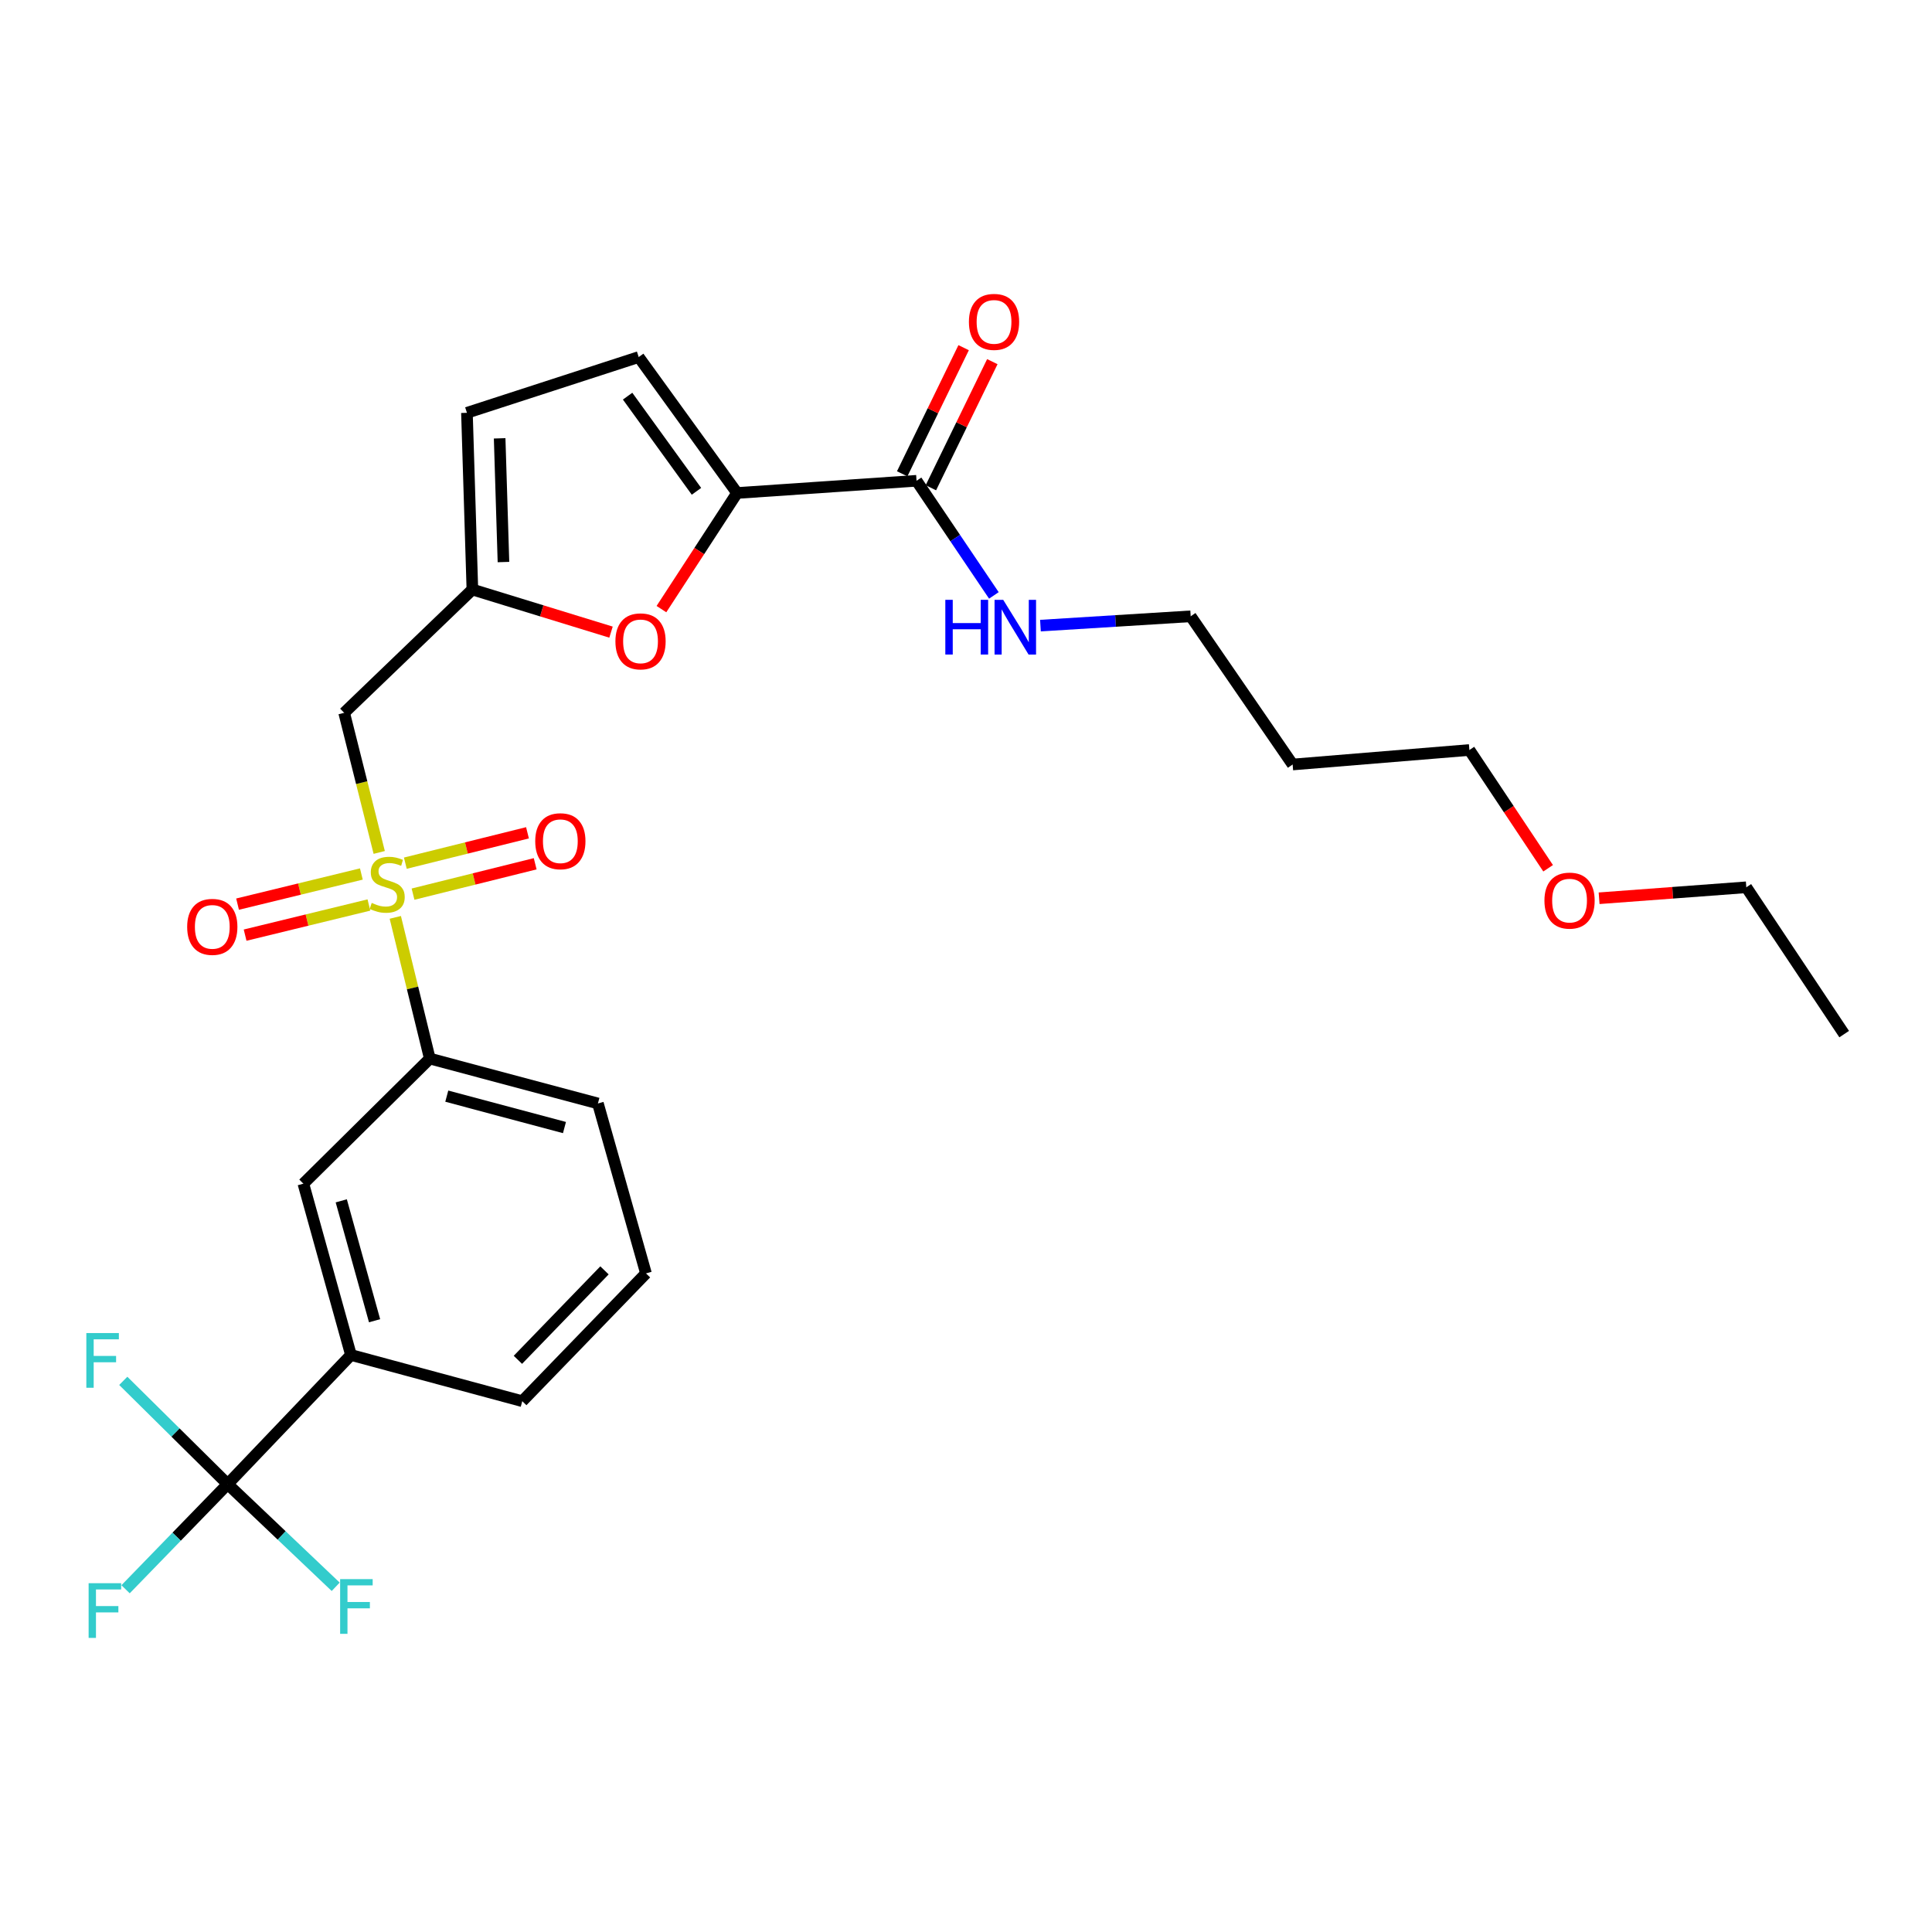 <?xml version='1.0' encoding='iso-8859-1'?>
<svg version='1.1' baseProfile='full'
              xmlns='http://www.w3.org/2000/svg'
                      xmlns:rdkit='http://www.rdkit.org/xml'
                      xmlns:xlink='http://www.w3.org/1999/xlink'
                  xml:space='preserve'
width='1000px' height='1000px' viewBox='0 0 1000 1000'>
<!-- END OF HEADER -->
<rect style='opacity:1.0;fill:#FFFFFF;stroke:none' width='1000' height='1000' x='0' y='0'> </rect>
<path class='bond-1' d='M 196.284,441.219 L 187.213,405.087' style='fill:none;fill-rule:evenodd;stroke:#CCCC00;stroke-width:6px;stroke-linecap:butt;stroke-linejoin:miter;stroke-opacity:1' />
<path class='bond-1' d='M 187.213,405.087 L 178.141,368.956' style='fill:none;fill-rule:evenodd;stroke:#000000;stroke-width:6px;stroke-linecap:butt;stroke-linejoin:miter;stroke-opacity:1' />
<path class='bond-6' d='M 204.606,474.828 L 213.534,511.372' style='fill:none;fill-rule:evenodd;stroke:#CCCC00;stroke-width:6px;stroke-linecap:butt;stroke-linejoin:miter;stroke-opacity:1' />
<path class='bond-6' d='M 213.534,511.372 L 222.462,547.917' style='fill:none;fill-rule:evenodd;stroke:#000000;stroke-width:6px;stroke-linecap:butt;stroke-linejoin:miter;stroke-opacity:1' />
<path class='bond-11' d='M 213.784,462.807 L 245.398,454.945' style='fill:none;fill-rule:evenodd;stroke:#CCCC00;stroke-width:6px;stroke-linecap:butt;stroke-linejoin:miter;stroke-opacity:1' />
<path class='bond-11' d='M 245.398,454.945 L 277.011,447.084' style='fill:none;fill-rule:evenodd;stroke:#FF0000;stroke-width:6px;stroke-linecap:butt;stroke-linejoin:miter;stroke-opacity:1' />
<path class='bond-11' d='M 209.799,446.778 L 241.412,438.917' style='fill:none;fill-rule:evenodd;stroke:#CCCC00;stroke-width:6px;stroke-linecap:butt;stroke-linejoin:miter;stroke-opacity:1' />
<path class='bond-11' d='M 241.412,438.917 L 273.026,431.055' style='fill:none;fill-rule:evenodd;stroke:#FF0000;stroke-width:6px;stroke-linecap:butt;stroke-linejoin:miter;stroke-opacity:1' />
<path class='bond-12' d='M 187.04,452.378 L 155.001,460.179' style='fill:none;fill-rule:evenodd;stroke:#CCCC00;stroke-width:6px;stroke-linecap:butt;stroke-linejoin:miter;stroke-opacity:1' />
<path class='bond-12' d='M 155.001,460.179 L 122.963,467.98' style='fill:none;fill-rule:evenodd;stroke:#FF0000;stroke-width:6px;stroke-linecap:butt;stroke-linejoin:miter;stroke-opacity:1' />
<path class='bond-12' d='M 190.947,468.426 L 158.909,476.227' style='fill:none;fill-rule:evenodd;stroke:#CCCC00;stroke-width:6px;stroke-linecap:butt;stroke-linejoin:miter;stroke-opacity:1' />
<path class='bond-12' d='M 158.909,476.227 L 126.87,484.028' style='fill:none;fill-rule:evenodd;stroke:#FF0000;stroke-width:6px;stroke-linecap:butt;stroke-linejoin:miter;stroke-opacity:1' />
<path class='bond-0' d='M 381.51,255.173 L 361.934,285.225' style='fill:none;fill-rule:evenodd;stroke:#000000;stroke-width:6px;stroke-linecap:butt;stroke-linejoin:miter;stroke-opacity:1' />
<path class='bond-0' d='M 361.934,285.225 L 342.357,315.276' style='fill:none;fill-rule:evenodd;stroke:#FF0000;stroke-width:6px;stroke-linecap:butt;stroke-linejoin:miter;stroke-opacity:1' />
<path class='bond-5' d='M 381.51,255.173 L 474.399,248.851' style='fill:none;fill-rule:evenodd;stroke:#000000;stroke-width:6px;stroke-linecap:butt;stroke-linejoin:miter;stroke-opacity:1' />
<path class='bond-28' d='M 381.51,255.173 L 330.592,184.811' style='fill:none;fill-rule:evenodd;stroke:#000000;stroke-width:6px;stroke-linecap:butt;stroke-linejoin:miter;stroke-opacity:1' />
<path class='bond-28' d='M 360.492,254.302 L 324.849,205.049' style='fill:none;fill-rule:evenodd;stroke:#000000;stroke-width:6px;stroke-linecap:butt;stroke-linejoin:miter;stroke-opacity:1' />
<path class='bond-4' d='M 178.141,368.956 L 244.503,305.146' style='fill:none;fill-rule:evenodd;stroke:#000000;stroke-width:6px;stroke-linecap:butt;stroke-linejoin:miter;stroke-opacity:1' />
<path class='bond-2' d='M 117.836,768.179 L 181.656,701.331' style='fill:none;fill-rule:evenodd;stroke:#000000;stroke-width:6px;stroke-linecap:butt;stroke-linejoin:miter;stroke-opacity:1' />
<path class='bond-14' d='M 117.836,768.179 L 90.821,741.454' style='fill:none;fill-rule:evenodd;stroke:#000000;stroke-width:6px;stroke-linecap:butt;stroke-linejoin:miter;stroke-opacity:1' />
<path class='bond-14' d='M 90.821,741.454 L 63.805,714.729' style='fill:none;fill-rule:evenodd;stroke:#33CCCC;stroke-width:6px;stroke-linecap:butt;stroke-linejoin:miter;stroke-opacity:1' />
<path class='bond-15' d='M 117.836,768.179 L 91.415,795.39' style='fill:none;fill-rule:evenodd;stroke:#000000;stroke-width:6px;stroke-linecap:butt;stroke-linejoin:miter;stroke-opacity:1' />
<path class='bond-15' d='M 91.415,795.39 L 64.993,822.602' style='fill:none;fill-rule:evenodd;stroke:#33CCCC;stroke-width:6px;stroke-linecap:butt;stroke-linejoin:miter;stroke-opacity:1' />
<path class='bond-16' d='M 117.836,768.179 L 145.796,794.752' style='fill:none;fill-rule:evenodd;stroke:#000000;stroke-width:6px;stroke-linecap:butt;stroke-linejoin:miter;stroke-opacity:1' />
<path class='bond-16' d='M 145.796,794.752 L 173.755,821.325' style='fill:none;fill-rule:evenodd;stroke:#33CCCC;stroke-width:6px;stroke-linecap:butt;stroke-linejoin:miter;stroke-opacity:1' />
<path class='bond-3' d='M 316.261,327.192 L 280.382,316.169' style='fill:none;fill-rule:evenodd;stroke:#FF0000;stroke-width:6px;stroke-linecap:butt;stroke-linejoin:miter;stroke-opacity:1' />
<path class='bond-3' d='M 280.382,316.169 L 244.503,305.146' style='fill:none;fill-rule:evenodd;stroke:#000000;stroke-width:6px;stroke-linecap:butt;stroke-linejoin:miter;stroke-opacity:1' />
<path class='bond-9' d='M 244.503,305.146 L 241.686,213.67' style='fill:none;fill-rule:evenodd;stroke:#000000;stroke-width:6px;stroke-linecap:butt;stroke-linejoin:miter;stroke-opacity:1' />
<path class='bond-9' d='M 260.589,290.916 L 258.617,226.883' style='fill:none;fill-rule:evenodd;stroke:#000000;stroke-width:6px;stroke-linecap:butt;stroke-linejoin:miter;stroke-opacity:1' />
<path class='bond-13' d='M 481.824,252.468 L 497.725,219.829' style='fill:none;fill-rule:evenodd;stroke:#000000;stroke-width:6px;stroke-linecap:butt;stroke-linejoin:miter;stroke-opacity:1' />
<path class='bond-13' d='M 497.725,219.829 L 513.626,187.19' style='fill:none;fill-rule:evenodd;stroke:#FF0000;stroke-width:6px;stroke-linecap:butt;stroke-linejoin:miter;stroke-opacity:1' />
<path class='bond-13' d='M 466.975,245.234 L 482.876,212.595' style='fill:none;fill-rule:evenodd;stroke:#000000;stroke-width:6px;stroke-linecap:butt;stroke-linejoin:miter;stroke-opacity:1' />
<path class='bond-13' d='M 482.876,212.595 L 498.777,179.956' style='fill:none;fill-rule:evenodd;stroke:#FF0000;stroke-width:6px;stroke-linecap:butt;stroke-linejoin:miter;stroke-opacity:1' />
<path class='bond-17' d='M 474.399,248.851 L 494.412,278.516' style='fill:none;fill-rule:evenodd;stroke:#000000;stroke-width:6px;stroke-linecap:butt;stroke-linejoin:miter;stroke-opacity:1' />
<path class='bond-17' d='M 494.412,278.516 L 514.425,308.181' style='fill:none;fill-rule:evenodd;stroke:#0000FF;stroke-width:6px;stroke-linecap:butt;stroke-linejoin:miter;stroke-opacity:1' />
<path class='bond-10' d='M 222.462,547.917 L 157.027,612.672' style='fill:none;fill-rule:evenodd;stroke:#000000;stroke-width:6px;stroke-linecap:butt;stroke-linejoin:miter;stroke-opacity:1' />
<path class='bond-19' d='M 222.462,547.917 L 309.478,571.15' style='fill:none;fill-rule:evenodd;stroke:#000000;stroke-width:6px;stroke-linecap:butt;stroke-linejoin:miter;stroke-opacity:1' />
<path class='bond-19' d='M 231.253,567.36 L 292.165,583.623' style='fill:none;fill-rule:evenodd;stroke:#000000;stroke-width:6px;stroke-linecap:butt;stroke-linejoin:miter;stroke-opacity:1' />
<path class='bond-7' d='M 330.592,184.811 L 241.686,213.67' style='fill:none;fill-rule:evenodd;stroke:#000000;stroke-width:6px;stroke-linecap:butt;stroke-linejoin:miter;stroke-opacity:1' />
<path class='bond-8' d='M 181.656,701.331 L 157.027,612.672' style='fill:none;fill-rule:evenodd;stroke:#000000;stroke-width:6px;stroke-linecap:butt;stroke-linejoin:miter;stroke-opacity:1' />
<path class='bond-8' d='M 193.876,683.611 L 176.636,621.55' style='fill:none;fill-rule:evenodd;stroke:#000000;stroke-width:6px;stroke-linecap:butt;stroke-linejoin:miter;stroke-opacity:1' />
<path class='bond-27' d='M 181.656,701.331 L 270.324,725.253' style='fill:none;fill-rule:evenodd;stroke:#000000;stroke-width:6px;stroke-linecap:butt;stroke-linejoin:miter;stroke-opacity:1' />
<path class='bond-23' d='M 538.533,323.819 L 577.415,321.406' style='fill:none;fill-rule:evenodd;stroke:#0000FF;stroke-width:6px;stroke-linecap:butt;stroke-linejoin:miter;stroke-opacity:1' />
<path class='bond-23' d='M 577.415,321.406 L 616.298,318.993' style='fill:none;fill-rule:evenodd;stroke:#000000;stroke-width:6px;stroke-linecap:butt;stroke-linejoin:miter;stroke-opacity:1' />
<path class='bond-18' d='M 669.069,395.704 L 616.298,318.993' style='fill:none;fill-rule:evenodd;stroke:#000000;stroke-width:6px;stroke-linecap:butt;stroke-linejoin:miter;stroke-opacity:1' />
<path class='bond-24' d='M 669.069,395.704 L 760.555,388.198' style='fill:none;fill-rule:evenodd;stroke:#000000;stroke-width:6px;stroke-linecap:butt;stroke-linejoin:miter;stroke-opacity:1' />
<path class='bond-21' d='M 309.478,571.15 L 334.355,659.103' style='fill:none;fill-rule:evenodd;stroke:#000000;stroke-width:6px;stroke-linecap:butt;stroke-linejoin:miter;stroke-opacity:1' />
<path class='bond-20' d='M 270.324,725.253 L 334.355,659.103' style='fill:none;fill-rule:evenodd;stroke:#000000;stroke-width:6px;stroke-linecap:butt;stroke-linejoin:miter;stroke-opacity:1' />
<path class='bond-20' d='M 268.061,703.843 L 312.882,657.538' style='fill:none;fill-rule:evenodd;stroke:#000000;stroke-width:6px;stroke-linecap:butt;stroke-linejoin:miter;stroke-opacity:1' />
<path class='bond-22' d='M 801.309,449.417 L 780.932,418.807' style='fill:none;fill-rule:evenodd;stroke:#FF0000;stroke-width:6px;stroke-linecap:butt;stroke-linejoin:miter;stroke-opacity:1' />
<path class='bond-22' d='M 780.932,418.807 L 760.555,388.198' style='fill:none;fill-rule:evenodd;stroke:#000000;stroke-width:6px;stroke-linecap:butt;stroke-linejoin:miter;stroke-opacity:1' />
<path class='bond-25' d='M 827.693,464.936 L 865.789,462.097' style='fill:none;fill-rule:evenodd;stroke:#FF0000;stroke-width:6px;stroke-linecap:butt;stroke-linejoin:miter;stroke-opacity:1' />
<path class='bond-25' d='M 865.789,462.097 L 903.884,459.258' style='fill:none;fill-rule:evenodd;stroke:#000000;stroke-width:6px;stroke-linecap:butt;stroke-linejoin:miter;stroke-opacity:1' />
<path class='bond-26' d='M 903.884,459.258 L 954.545,535.254' style='fill:none;fill-rule:evenodd;stroke:#000000;stroke-width:6px;stroke-linecap:butt;stroke-linejoin:miter;stroke-opacity:1' />
<path  class='atom-0' d='M 192.403 467.344
Q 192.723 467.464, 194.043 468.024
Q 195.363 468.584, 196.803 468.944
Q 198.283 469.264, 199.723 469.264
Q 202.403 469.264, 203.963 467.984
Q 205.523 466.664, 205.523 464.384
Q 205.523 462.824, 204.723 461.864
Q 203.963 460.904, 202.763 460.384
Q 201.563 459.864, 199.563 459.264
Q 197.043 458.504, 195.523 457.784
Q 194.043 457.064, 192.963 455.544
Q 191.923 454.024, 191.923 451.464
Q 191.923 447.904, 194.323 445.704
Q 196.763 443.504, 201.563 443.504
Q 204.843 443.504, 208.563 445.064
L 207.643 448.144
Q 204.243 446.744, 201.683 446.744
Q 198.923 446.744, 197.403 447.904
Q 195.883 449.024, 195.923 450.984
Q 195.923 452.504, 196.683 453.424
Q 197.483 454.344, 198.603 454.864
Q 199.763 455.384, 201.683 455.984
Q 204.243 456.784, 205.763 457.584
Q 207.283 458.384, 208.363 460.024
Q 209.483 461.624, 209.483 464.384
Q 209.483 468.304, 206.843 470.424
Q 204.243 472.504, 199.883 472.504
Q 197.363 472.504, 195.443 471.944
Q 193.563 471.424, 191.323 470.504
L 192.403 467.344
' fill='#CCCC00'/>
<path  class='atom-4' d='M 318.537 331.965
Q 318.537 325.165, 321.897 321.365
Q 325.257 317.565, 331.537 317.565
Q 337.817 317.565, 341.177 321.365
Q 344.537 325.165, 344.537 331.965
Q 344.537 338.845, 341.137 342.765
Q 337.737 346.645, 331.537 346.645
Q 325.297 346.645, 321.897 342.765
Q 318.537 338.885, 318.537 331.965
M 331.537 343.445
Q 335.857 343.445, 338.177 340.565
Q 340.537 337.645, 340.537 331.965
Q 340.537 326.405, 338.177 323.605
Q 335.857 320.765, 331.537 320.765
Q 327.217 320.765, 324.857 323.565
Q 322.537 326.365, 322.537 331.965
Q 322.537 337.685, 324.857 340.565
Q 327.217 343.445, 331.537 343.445
' fill='#FF0000'/>
<path  class='atom-12' d='M 277.034 435.416
Q 277.034 428.616, 280.394 424.816
Q 283.754 421.016, 290.034 421.016
Q 296.314 421.016, 299.674 424.816
Q 303.034 428.616, 303.034 435.416
Q 303.034 442.296, 299.634 446.216
Q 296.234 450.096, 290.034 450.096
Q 283.794 450.096, 280.394 446.216
Q 277.034 442.336, 277.034 435.416
M 290.034 446.896
Q 294.354 446.896, 296.674 444.016
Q 299.034 441.096, 299.034 435.416
Q 299.034 429.856, 296.674 427.056
Q 294.354 424.216, 290.034 424.216
Q 285.714 424.216, 283.354 427.016
Q 281.034 429.816, 281.034 435.416
Q 281.034 441.136, 283.354 444.016
Q 285.714 446.896, 290.034 446.896
' fill='#FF0000'/>
<path  class='atom-13' d='M 96.881 479.745
Q 96.881 472.945, 100.241 469.145
Q 103.601 465.345, 109.881 465.345
Q 116.161 465.345, 119.521 469.145
Q 122.881 472.945, 122.881 479.745
Q 122.881 486.625, 119.481 490.545
Q 116.081 494.425, 109.881 494.425
Q 103.641 494.425, 100.241 490.545
Q 96.881 486.665, 96.881 479.745
M 109.881 491.225
Q 114.201 491.225, 116.521 488.345
Q 118.881 485.425, 118.881 479.745
Q 118.881 474.185, 116.521 471.385
Q 114.201 468.545, 109.881 468.545
Q 105.561 468.545, 103.201 471.345
Q 100.881 474.145, 100.881 479.745
Q 100.881 485.465, 103.201 488.345
Q 105.561 491.225, 109.881 491.225
' fill='#FF0000'/>
<path  class='atom-14' d='M 501.508 166.603
Q 501.508 159.803, 504.868 156.003
Q 508.228 152.203, 514.508 152.203
Q 520.788 152.203, 524.148 156.003
Q 527.508 159.803, 527.508 166.603
Q 527.508 173.483, 524.108 177.403
Q 520.708 181.283, 514.508 181.283
Q 508.268 181.283, 504.868 177.403
Q 501.508 173.523, 501.508 166.603
M 514.508 178.083
Q 518.828 178.083, 521.148 175.203
Q 523.508 172.283, 523.508 166.603
Q 523.508 161.043, 521.148 158.243
Q 518.828 155.403, 514.508 155.403
Q 510.188 155.403, 507.828 158.203
Q 505.508 161.003, 505.508 166.603
Q 505.508 172.323, 507.828 175.203
Q 510.188 178.083, 514.508 178.083
' fill='#FF0000'/>
<path  class='atom-15' d='M 44.689 689.988
L 61.529 689.988
L 61.529 693.228
L 48.489 693.228
L 48.489 701.828
L 60.089 701.828
L 60.089 705.108
L 48.489 705.108
L 48.489 718.308
L 44.689 718.308
L 44.689 689.988
' fill='#33CCCC'/>
<path  class='atom-16' d='M 45.872 819.462
L 62.712 819.462
L 62.712 822.702
L 49.672 822.702
L 49.672 831.302
L 61.272 831.302
L 61.272 834.582
L 49.672 834.582
L 49.672 847.782
L 45.872 847.782
L 45.872 819.462
' fill='#33CCCC'/>
<path  class='atom-17' d='M 176.053 817.352
L 192.893 817.352
L 192.893 820.592
L 179.853 820.592
L 179.853 829.192
L 191.453 829.192
L 191.453 832.472
L 179.853 832.472
L 179.853 845.672
L 176.053 845.672
L 176.053 817.352
' fill='#33CCCC'/>
<path  class='atom-18' d='M 489.299 310.467
L 493.139 310.467
L 493.139 322.507
L 507.619 322.507
L 507.619 310.467
L 511.459 310.467
L 511.459 338.787
L 507.619 338.787
L 507.619 325.707
L 493.139 325.707
L 493.139 338.787
L 489.299 338.787
L 489.299 310.467
' fill='#0000FF'/>
<path  class='atom-18' d='M 519.259 310.467
L 528.539 325.467
Q 529.459 326.947, 530.939 329.627
Q 532.419 332.307, 532.499 332.467
L 532.499 310.467
L 536.259 310.467
L 536.259 338.787
L 532.379 338.787
L 522.419 322.387
Q 521.259 320.467, 520.019 318.267
Q 518.819 316.067, 518.459 315.387
L 518.459 338.787
L 514.779 338.787
L 514.779 310.467
L 519.259 310.467
' fill='#0000FF'/>
<path  class='atom-23' d='M 799.399 466.155
Q 799.399 459.355, 802.759 455.555
Q 806.119 451.755, 812.399 451.755
Q 818.679 451.755, 822.039 455.555
Q 825.399 459.355, 825.399 466.155
Q 825.399 473.035, 821.999 476.955
Q 818.599 480.835, 812.399 480.835
Q 806.159 480.835, 802.759 476.955
Q 799.399 473.075, 799.399 466.155
M 812.399 477.635
Q 816.719 477.635, 819.039 474.755
Q 821.399 471.835, 821.399 466.155
Q 821.399 460.595, 819.039 457.795
Q 816.719 454.955, 812.399 454.955
Q 808.079 454.955, 805.719 457.755
Q 803.399 460.555, 803.399 466.155
Q 803.399 471.875, 805.719 474.755
Q 808.079 477.635, 812.399 477.635
' fill='#FF0000'/>
</svg>
